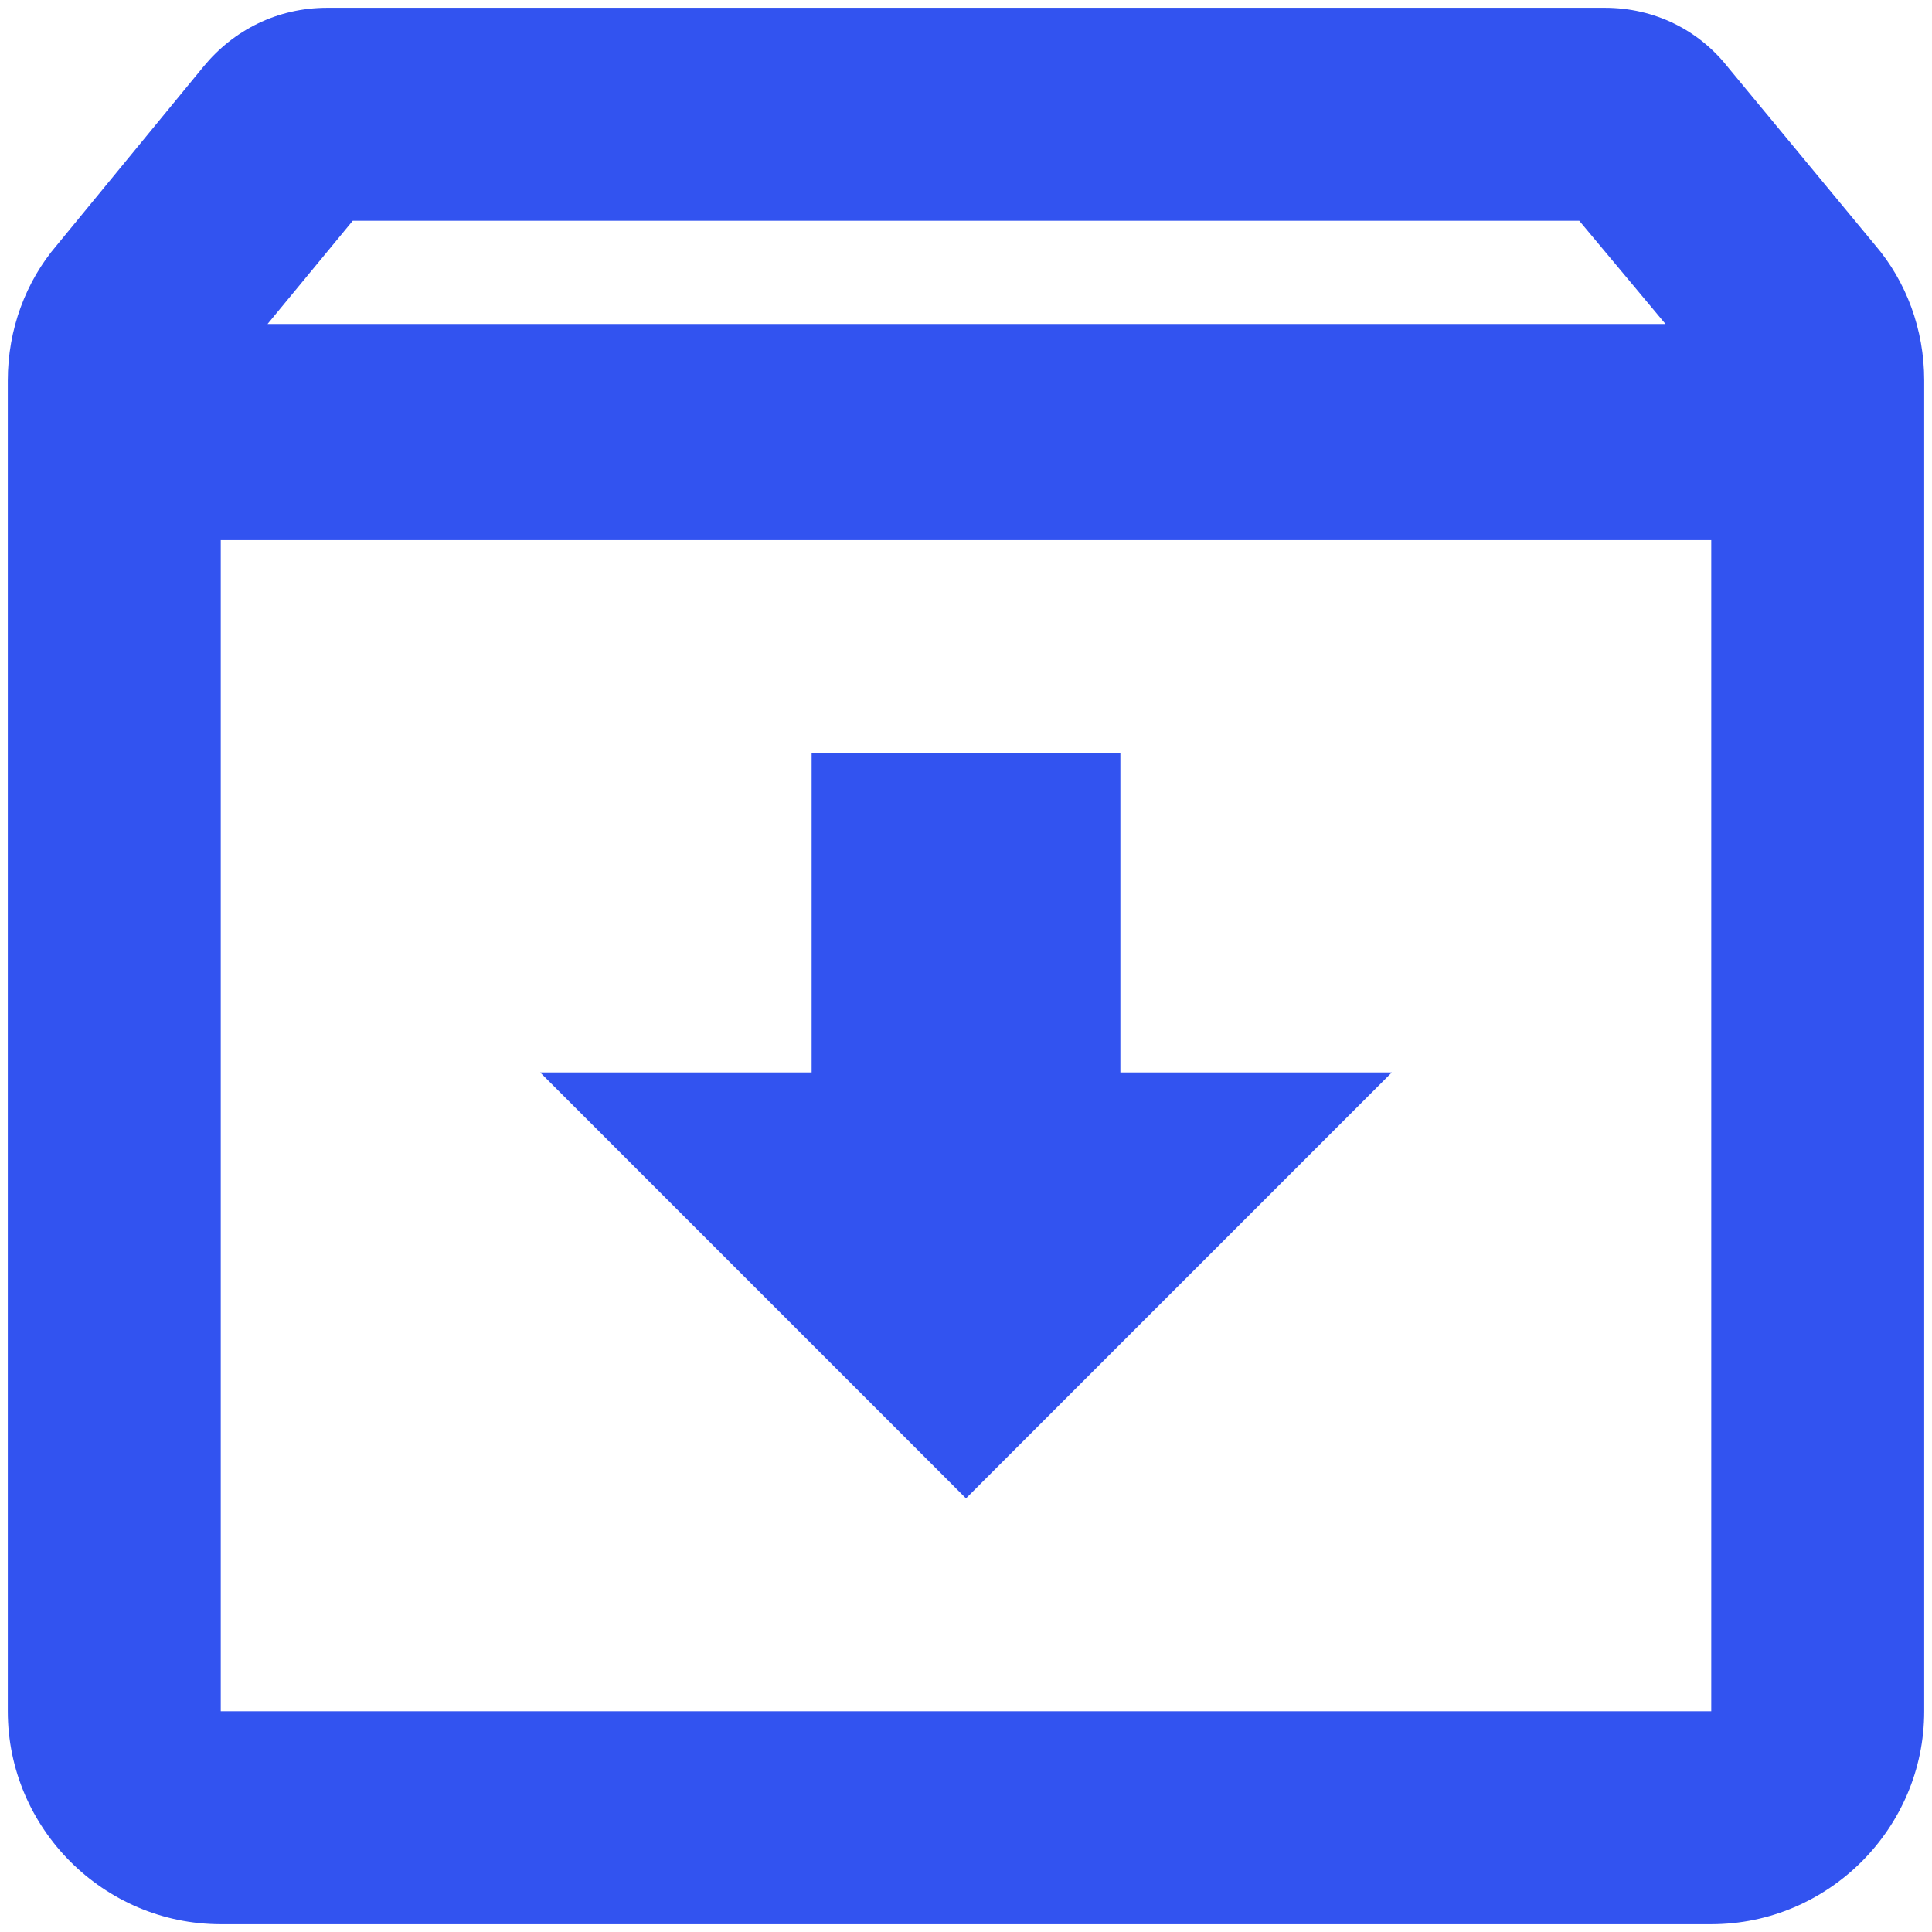 <svg width="31" height="31" viewBox="0 0 31 31" fill="none" xmlns="http://www.w3.org/2000/svg">
<path d="M30.089 3.935L27.715 1.065C27.253 0.484 26.553 0.125 25.75 0.125H5.25C4.447 0.125 3.747 0.484 3.268 1.065L0.911 3.935C0.415 4.515 0.125 5.284 0.125 6.104V27.458C0.125 29.337 1.663 30.875 3.542 30.875H27.458C29.337 30.875 30.875 29.337 30.875 27.458V6.104C30.875 5.284 30.585 4.515 30.089 3.935ZM5.66 3.542H25.34L26.724 5.199H4.293L5.66 3.542ZM3.542 27.458V8.667H27.458V27.458H3.542ZM17.977 12.083H13.023V17.208H8.667L15.5 24.042L22.333 17.208H17.977V12.083Z" fill="#3253F0"/>
</svg>
